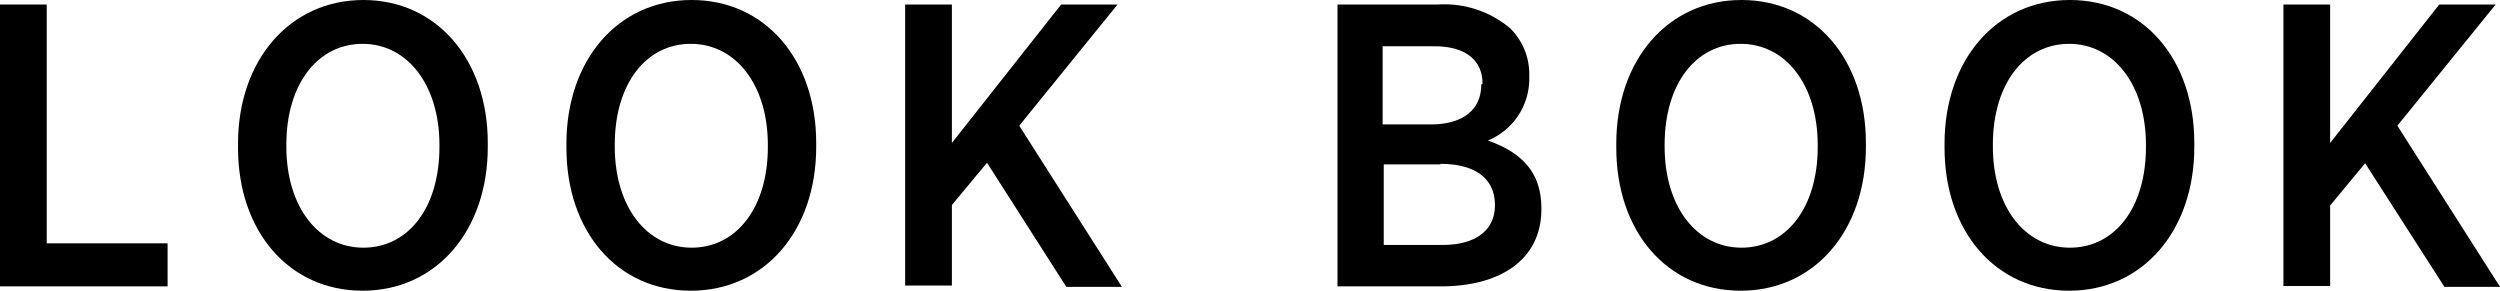 <svg xmlns="http://www.w3.org/2000/svg" viewBox="0 0 155.14 18.04"><g id="レイヤー_2" data-name="レイヤー 2"><g id="テキスト_OL"><path d="M0,.28H2.9V15.1h7.5v2.67H0Z"/><path d="M14.77,9.17V8.92C14.77,3.72,18,0,22.55,0s7.72,3.7,7.72,8.87v.25c0,5.2-3.2,8.92-7.77,8.92S14.77,14.35,14.77,9.17Zm12.5-.05V9c0-3.75-2-6.28-4.77-6.28s-4.73,2.48-4.73,6.25V9.1c0,3.75,2,6.27,4.78,6.27S27.27,12.9,27.27,9.12Z"/><path d="M35.15,9.17V8.92c0-5.2,3.2-8.92,7.77-8.92s7.73,3.7,7.73,8.87v.25c0,5.2-3.2,8.92-7.78,8.92S35.15,14.35,35.15,9.17Zm12.5-.05V9c0-3.75-2-6.28-4.78-6.28s-4.72,2.48-4.72,6.25V9.1c0,3.75,2,6.27,4.77,6.27S47.65,12.9,47.65,9.12Z"/><path d="M56.17.28h2.9V8.87L65.85.28h3.5L63.25,7.8l6.37,10H66.17L61.25,10.1l-2.18,2.62v5h-2.9Z"/><path d="M83,.28h6.25a6.32,6.32,0,0,1,4.48,1.49,4,4,0,0,1,1.17,2.95V4.8a4.14,4.14,0,0,1-2.57,3.92c1.92.68,3.32,1.83,3.32,4.18V13c0,3.07-2.5,4.77-6.22,4.77H83ZM92,5.2c0-1.48-1.07-2.33-3-2.33h-3.2V7.72h3c1.9,0,3.12-.85,3.12-2.47Zm-2.62,5H85.87v5h3.65c2,0,3.25-.87,3.25-2.47v0C92.77,11.12,91.6,10.17,89.4,10.17Z"/><path d="M100.3,9.17V8.92c0-5.2,3.2-8.92,7.77-8.92s7.72,3.7,7.72,8.87v.25c0,5.2-3.19,8.92-7.77,8.92S100.3,14.35,100.3,9.17Zm12.5-.05V9c0-3.75-2-6.28-4.78-6.28s-4.72,2.48-4.72,6.25V9.1c0,3.75,2,6.27,4.77,6.27S112.8,12.9,112.8,9.12Z"/><path d="M120.67,9.17V8.92c0-5.2,3.2-8.92,7.78-8.92s7.72,3.7,7.72,8.87v.25c0,5.2-3.2,8.92-7.77,8.92S120.67,14.35,120.67,9.17Zm12.5-.05V9c0-3.75-2-6.28-4.77-6.28s-4.73,2.48-4.73,6.25V9.1c0,3.75,2,6.27,4.78,6.27S133.17,12.9,133.17,9.12Z"/><path d="M141.7.28h2.9V8.87L151.37.28h3.5l-6.1,7.52,6.37,10h-3.45l-4.92-7.67-2.17,2.62v5h-2.9Z"/></g></g></svg>